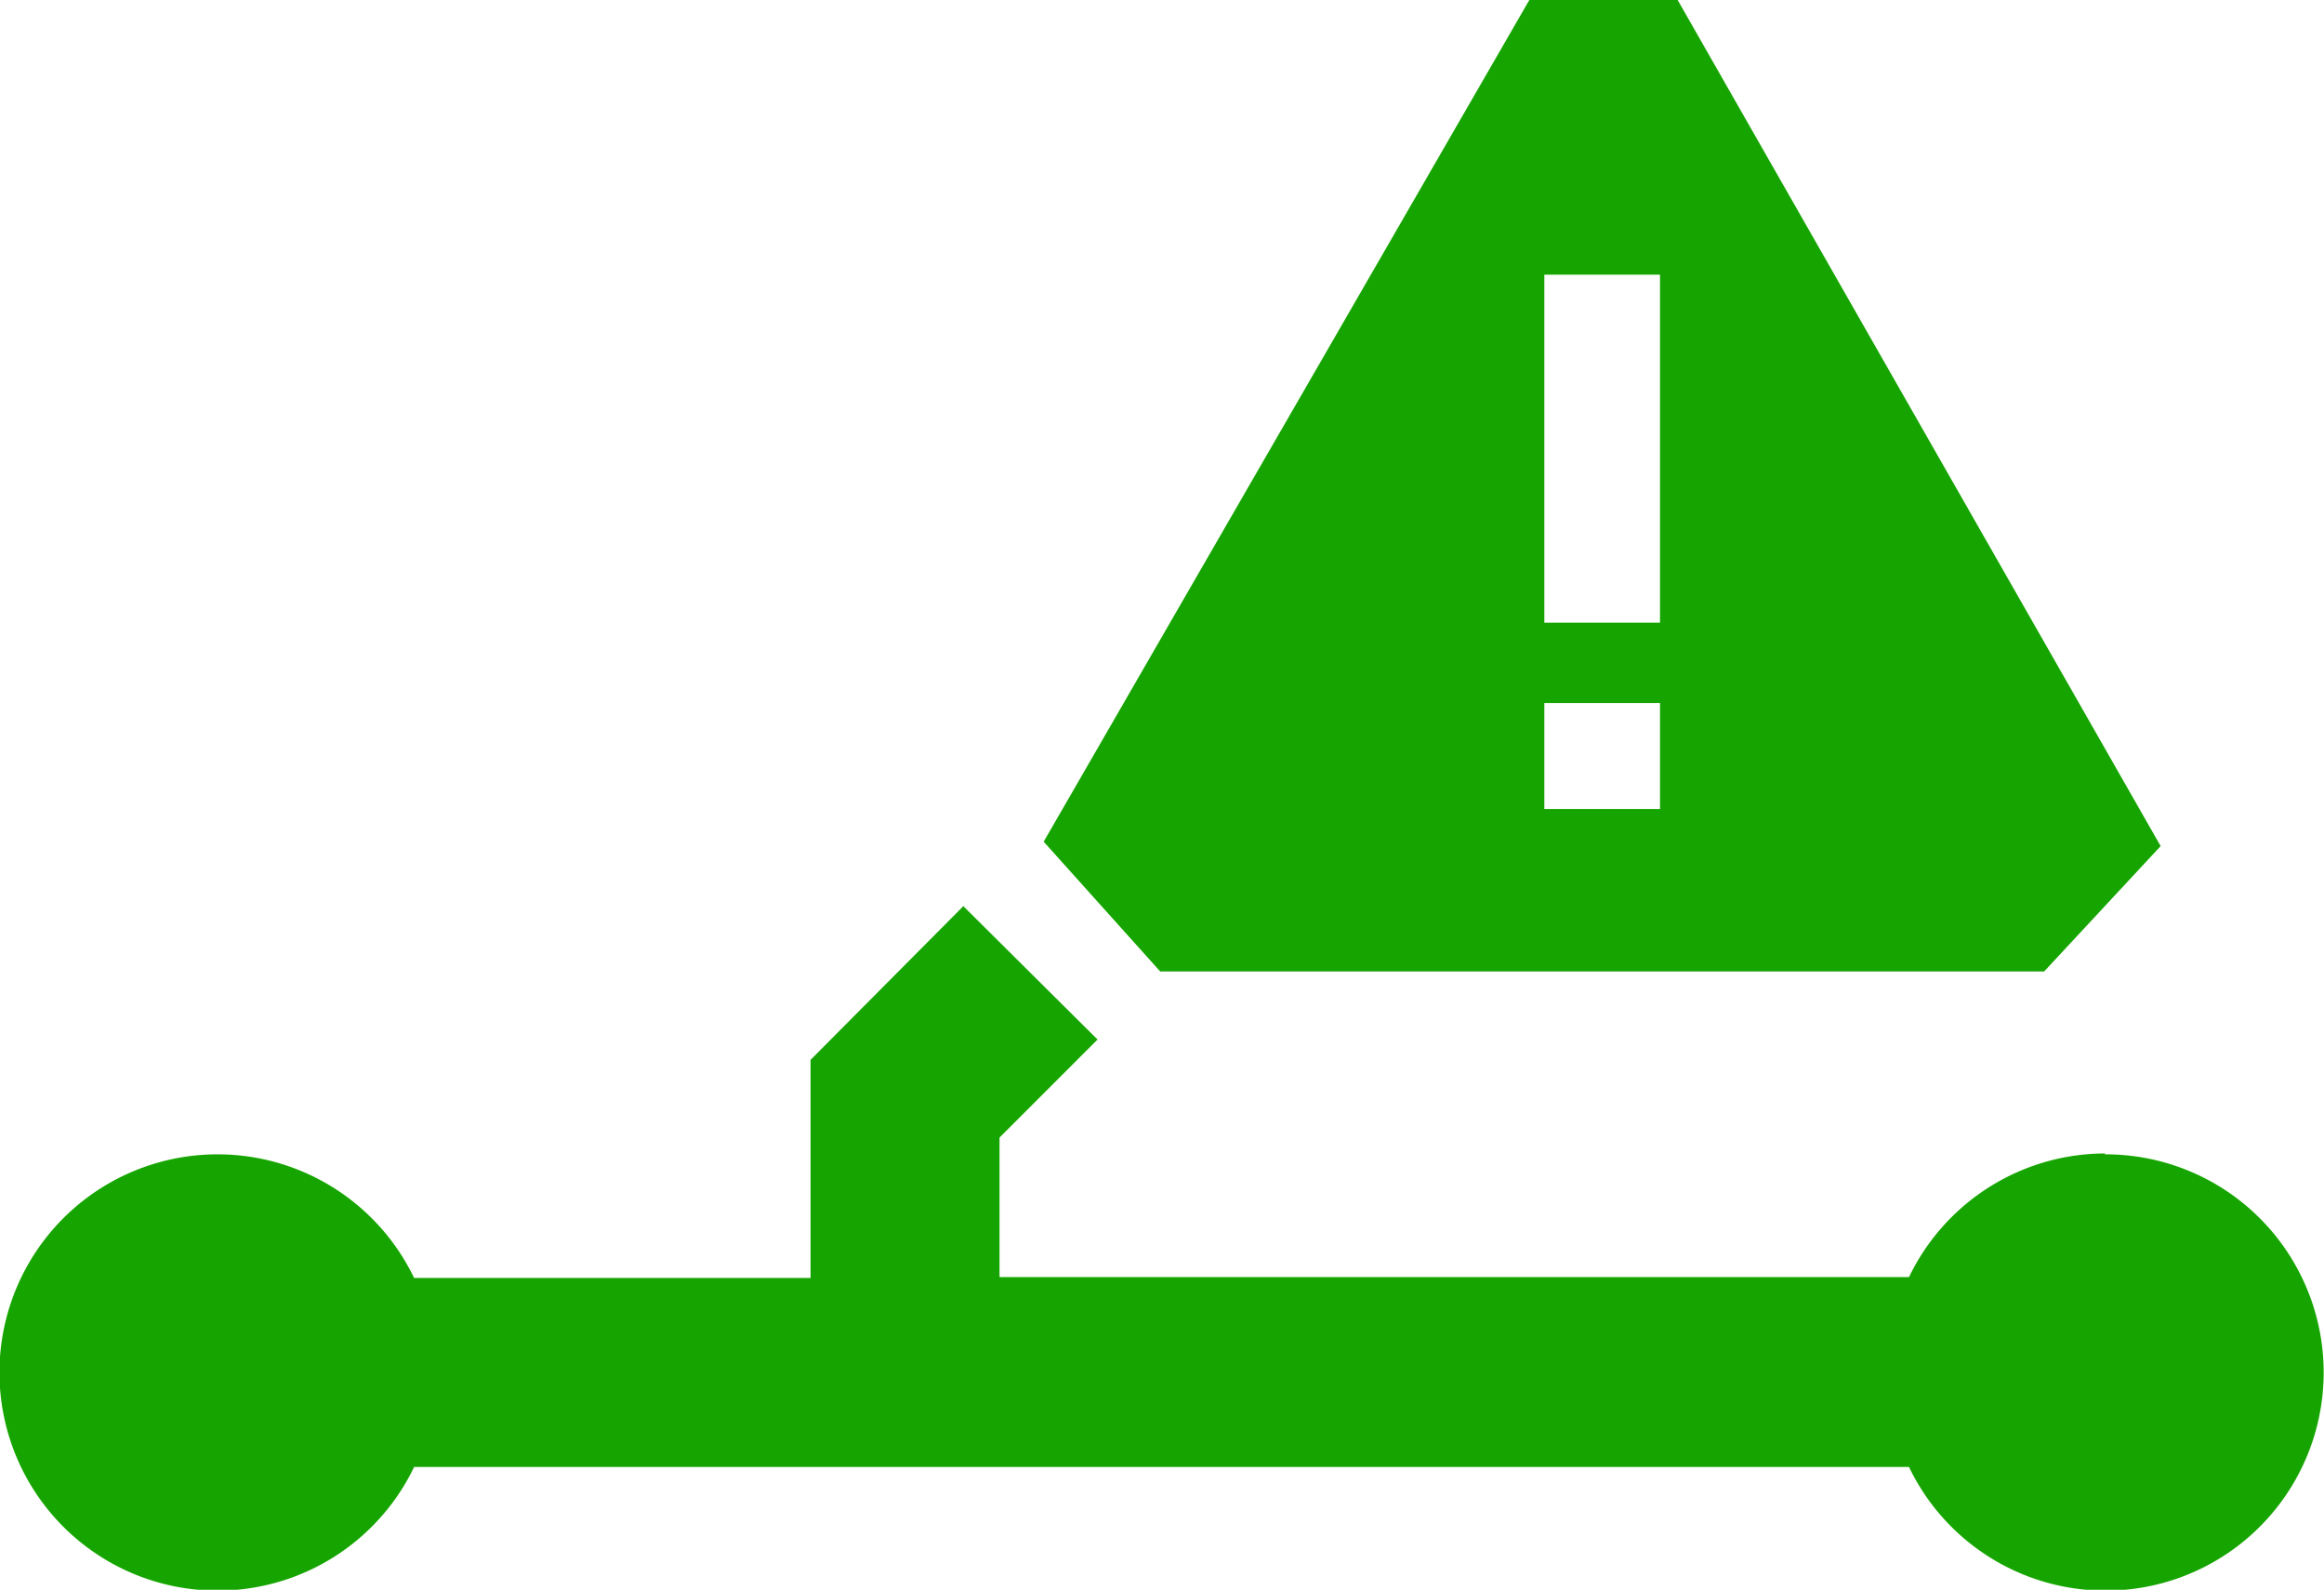 <svg xmlns="http://www.w3.org/2000/svg" viewBox="0 0 26.32 18"><defs><style>.cls-1{fill:#16a500;}</style></defs><g id="Layer_2" data-name="Layer 2"><g id="Icons"><path class="cls-1" d="M23.84,13.06a2.47,2.47,0,0,0-2.22,1.4H11.32V12.88l1.11-1.11-1.52-1.51L9.18,12v2.47H4.69a2.47,2.47,0,1,0,0,2.14H21.62a2.47,2.47,0,1,0,2.22-3.54Z"/><path class="cls-1" d="M23.15,11l1.32-1.42L19,0H17.32l-5.5,9.53L13.14,11ZM17.49,3.11H18.8V7.05H17.49Zm0,4.85H18.8v1.2H17.49Z"/></g></g></svg>